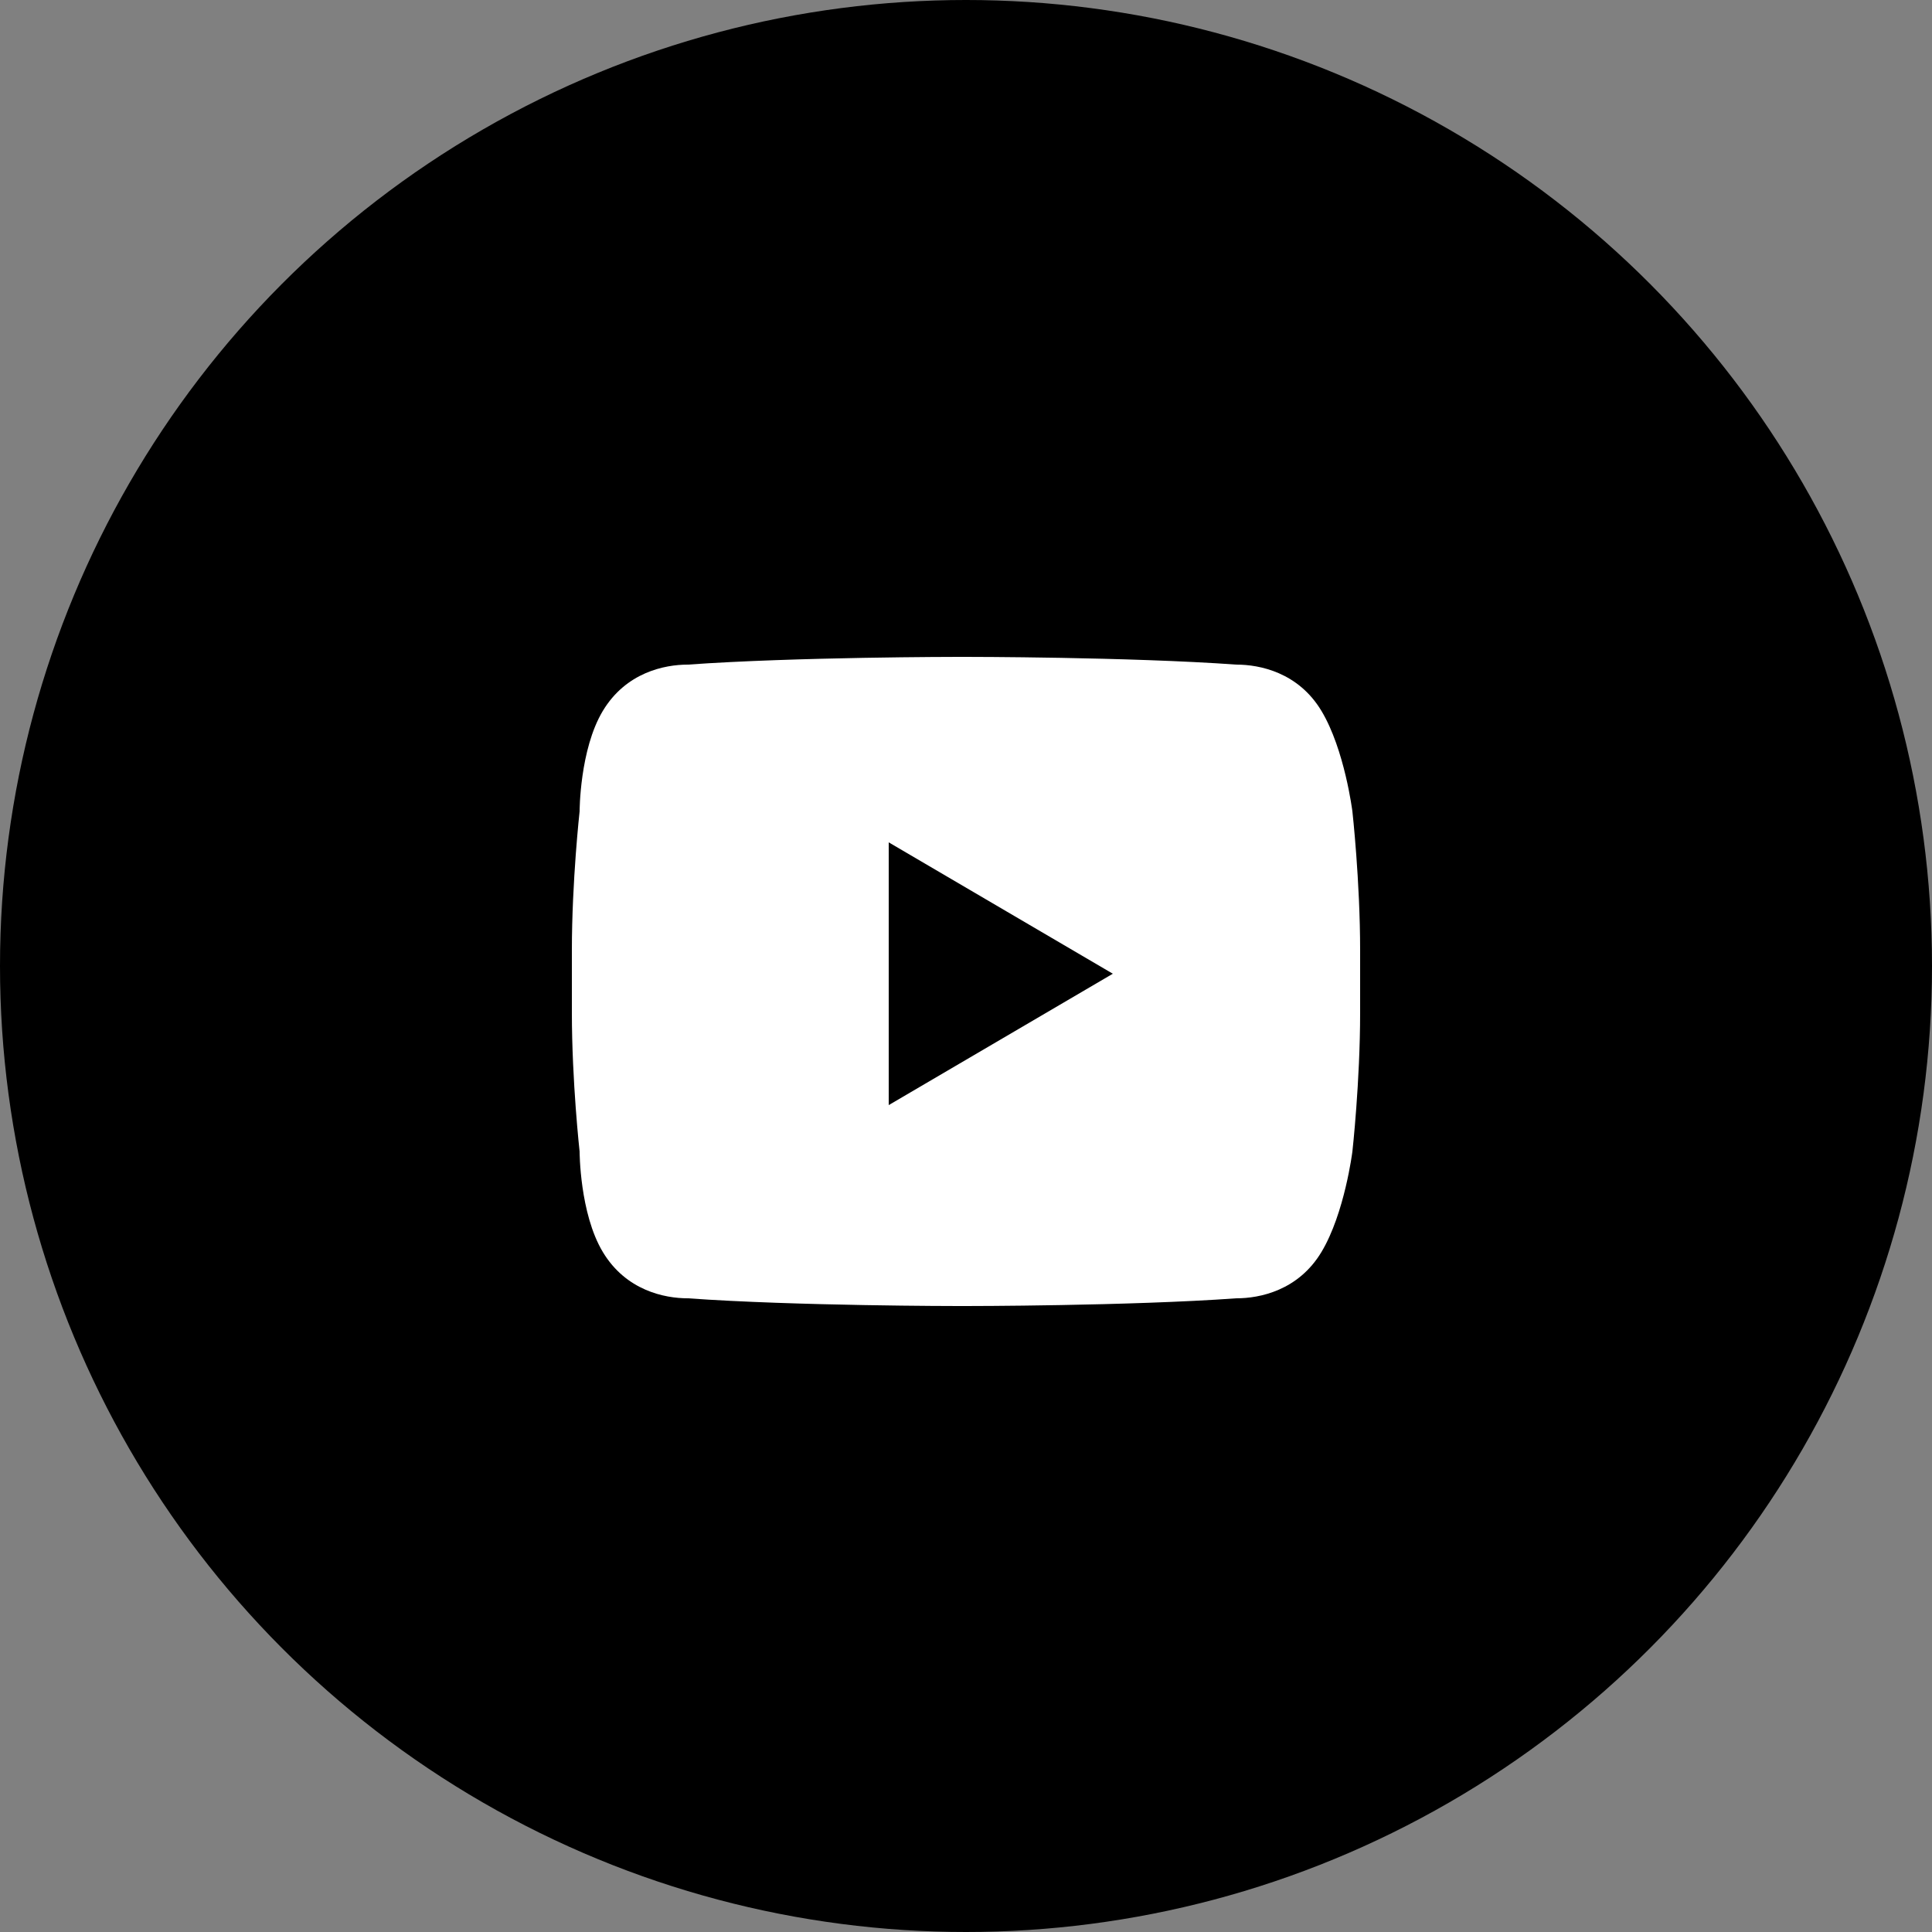 <svg width="25" height="25" viewBox="0 0 25 25" fill="none" xmlns="http://www.w3.org/2000/svg">
  <rect x="0" y="0" width="25" height="25" fill="#808080" stroke="none"/>
  <!-- Черный круг -->
  <circle cx="12.5" cy="12.5" r="12.5" fill="#000000" />

  <!-- Белый логотип YouTube -->
  <path fill="#FFFFFF" d="M17.5 10.5C17.5 10.5 17.4 9.7 17.1 9.2C16.8 8.7 16.3 8.6 16 8.6C14.6 8.5 12.5 8.5 12.5 8.5H12.4C12.4 8.5 10.3 8.5 8.9 8.6C8.6 8.6 8.1 8.7 7.8 9.2C7.5 9.7 7.5 10.5 7.5 10.5S7.4 11.4 7.4 12.3V13.1C7.4 14 7.5 14.9 7.5 14.9S7.5 15.7 7.8 16.2C8.1 16.7 8.6 16.8 8.9 16.8C10.3 16.9 12.4 16.9 12.4 16.9H12.5C12.5 16.9 14.6 16.9 16 16.8C16.3 16.8 16.8 16.7 17.1 16.2C17.4 15.7 17.5 14.9 17.5 14.9S17.6 14 17.6 13.1V12.3C17.6 11.4 17.5 10.5 17.5 10.5ZM11.5 14.3V10.9L14.4 12.6L11.5 14.3Z"/>
</svg>
